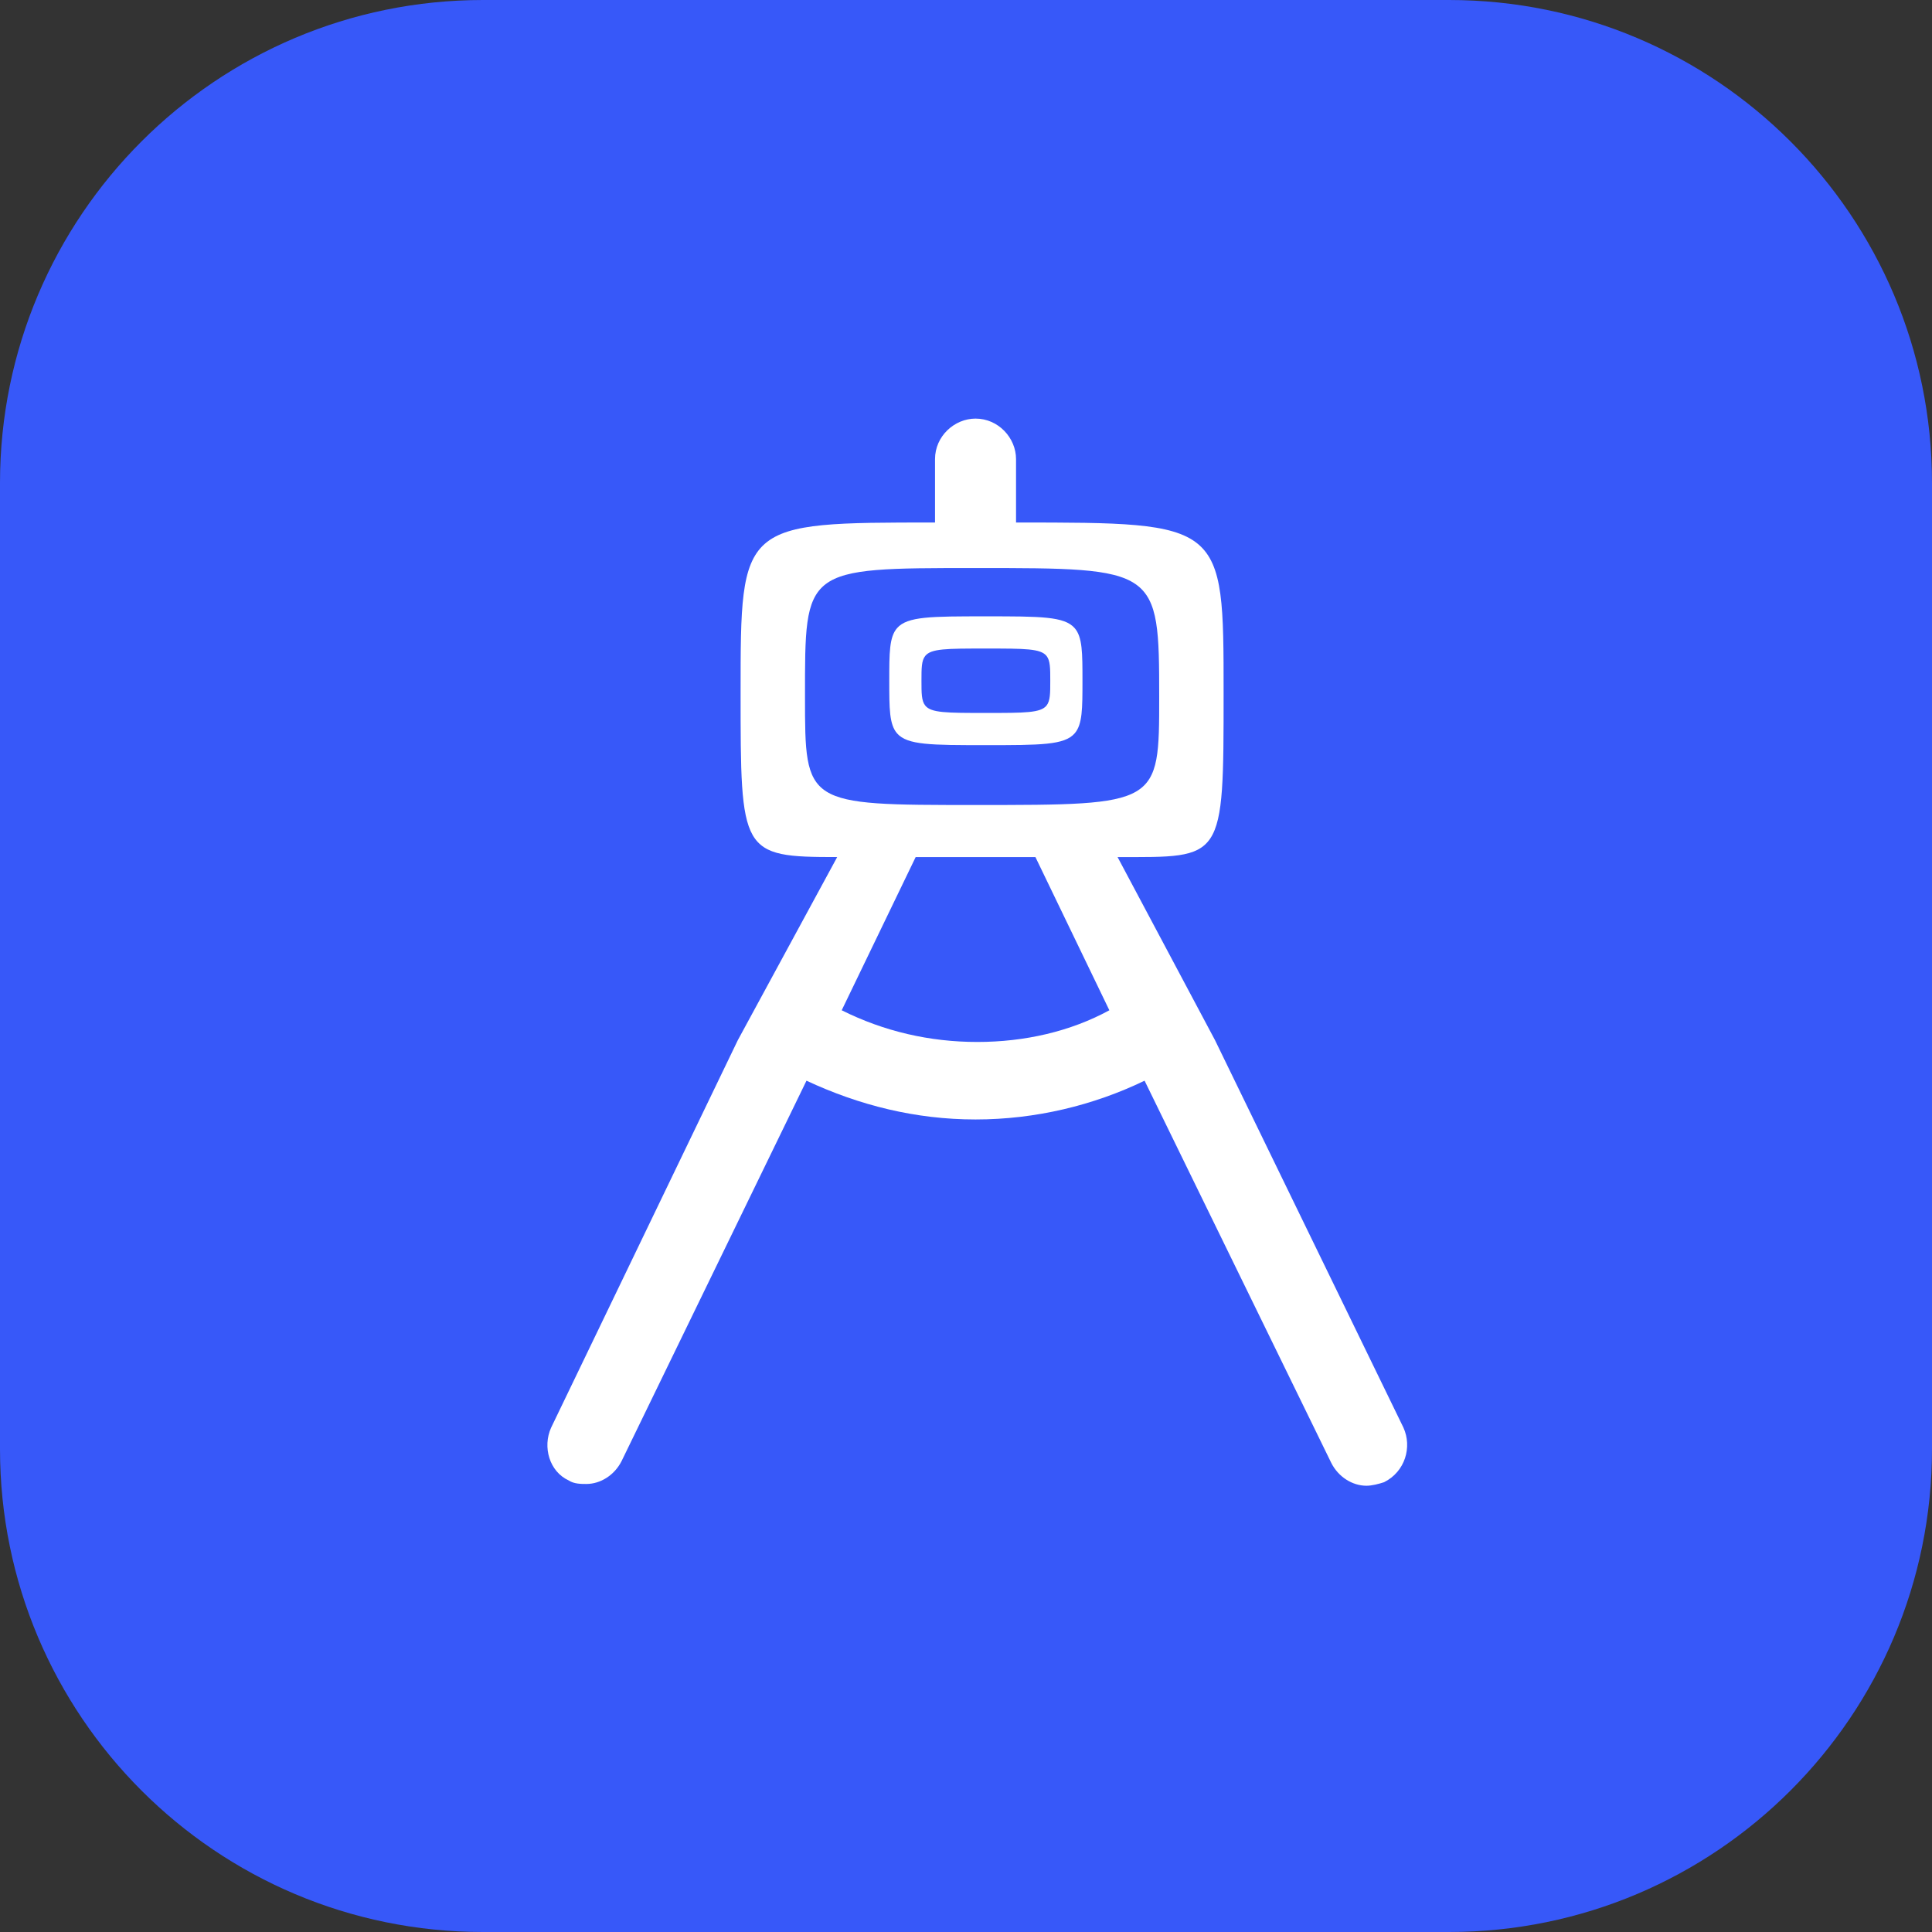 <?xml version="1.0" encoding="UTF-8"?> <svg xmlns="http://www.w3.org/2000/svg" width="60" height="60" viewBox="0 0 60 60" fill="none"><rect x="0" y="0" width="60" height="60" fill="#333333" stroke="none"/><path d="M45 0H15C6.716 0 0 6.716 0 15V45C0 53.284 6.716 60 15 60H45C53.284 60 60 53.284 60 45V15C60 6.716 53.284 0 45 0Z" fill="#3758F9"></path><path d="M43.585 44.336L37.734 32.305L34.707 26.617C38 26.617 38 26.773 38 21.5C38 16.227 38 16.227 31.554 16.227V14.258C31.554 13.602 31.007 13 30.296 13C29.64 13 29.038 13.547 29.038 14.258V16.227C23 16.227 23 16.227 23 21.5C23 26.5 23 26.617 26 26.617L22.913 32.305L17.116 44.336C16.843 44.938 17.062 45.703 17.663 45.977C17.827 46.086 18.046 46.086 18.21 46.086C18.648 46.086 19.085 45.812 19.304 45.375L25.046 33.562C26.687 34.328 28.437 34.766 30.296 34.766C32.156 34.766 33.96 34.328 35.546 33.562L41.343 45.43C41.562 45.867 41.999 46.141 42.437 46.141C42.601 46.141 42.819 46.086 42.984 46.031C43.64 45.703 43.859 44.938 43.585 44.336ZM30.296 17.641C35.945 17.641 36 17.641 36 21.641C36 25 36 25 30.296 25C25 25 25 25 25 21.641C25 17.641 24.945 17.641 30.296 17.641ZM30.351 32.359C28.874 32.359 27.452 32.031 26.14 31.375L28.437 26.617C28.437 26.617 29.64 26.617 30.296 26.617C30.952 26.617 32.156 26.617 32.156 26.617L34.452 31.375C33.249 32.031 31.827 32.359 30.351 32.359Z" fill="white"></path><path fill-rule="evenodd" clip-rule="evenodd" d="M33.374 22.776C33.617 22.497 33.617 22.006 33.617 21.141C33.617 20.275 33.617 19.784 33.374 19.506C33.055 19.141 32.319 19.141 30.617 19.141H30.617C28.916 19.141 28.179 19.141 27.86 19.506C27.617 19.784 27.617 20.275 27.617 21.141C27.617 22.006 27.617 22.497 27.86 22.776C28.179 23.141 28.916 23.141 30.617 23.141C32.319 23.141 33.055 23.141 33.374 22.776ZM32.502 21.91C32.617 21.764 32.617 21.527 32.617 21.141C32.617 20.754 32.617 20.517 32.502 20.372C32.318 20.141 31.844 20.141 30.617 20.141H30.617C29.39 20.141 28.916 20.141 28.733 20.372C28.617 20.517 28.617 20.754 28.617 21.141C28.617 21.527 28.617 21.764 28.733 21.91C28.916 22.141 29.39 22.141 30.617 22.141H30.617C31.844 22.141 32.318 22.141 32.502 21.91Z" fill="white"></path></svg> 